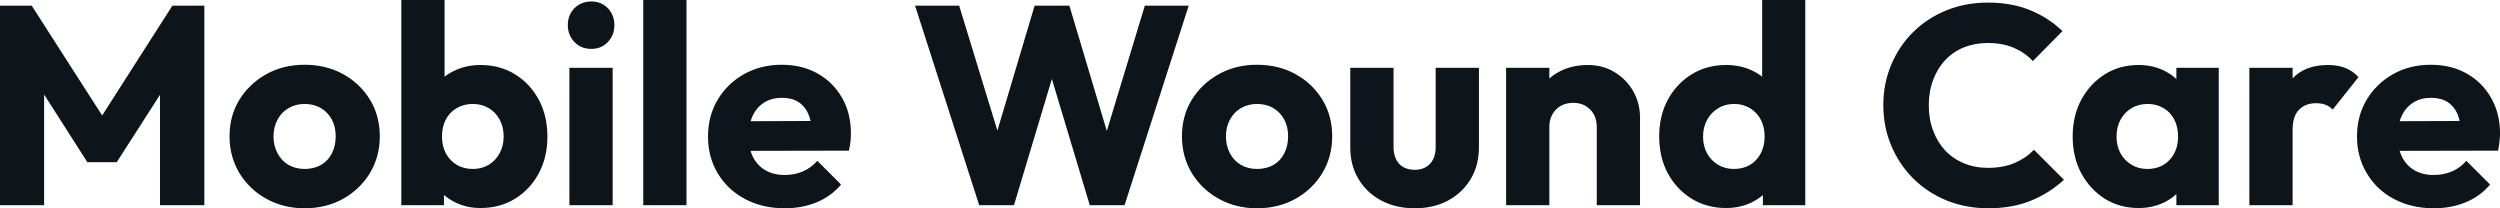 <svg fill="#0d141a" viewBox="0 0 203.458 16.951" height="100%" width="100%" xmlns="http://www.w3.org/2000/svg"><path preserveAspectRatio="none" d="M3.59 16.70L0 16.70L0 0.46L2.58 0.46L8.97 10.42L7.66 10.42L14.03 0.46L16.63 0.46L16.63 16.70L13.02 16.70L13.02 6.55L13.66 6.72L9.50 13.20L7.11 13.20L2.97 6.72L3.59 6.55L3.59 16.70ZM24.79 16.95L24.79 16.95Q23.07 16.95 21.68 16.18Q20.29 15.41 19.48 14.08Q18.68 12.74 18.68 11.09L18.68 11.09Q18.68 9.43 19.48 8.12Q20.29 6.81 21.67 6.04Q23.05 5.27 24.79 5.27L24.79 5.27Q26.54 5.27 27.92 6.03Q29.30 6.79 30.11 8.11Q30.91 9.43 30.91 11.09L30.91 11.09Q30.91 12.74 30.11 14.08Q29.30 15.41 27.92 16.18Q26.54 16.95 24.79 16.95ZM24.79 13.75L24.79 13.75Q25.55 13.75 26.13 13.42Q26.70 13.09 27.01 12.48Q27.32 11.87 27.32 11.09L27.32 11.09Q27.32 10.30 27.00 9.72Q26.68 9.13 26.12 8.80Q25.55 8.46 24.79 8.46L24.79 8.46Q24.06 8.46 23.48 8.80Q22.91 9.13 22.59 9.73Q22.26 10.33 22.26 11.11L22.26 11.11Q22.26 11.87 22.59 12.48Q22.91 13.09 23.48 13.42Q24.06 13.75 24.79 13.75ZM39.10 16.93L39.10 16.93Q37.97 16.93 37.03 16.46Q36.09 15.99 35.49 15.19Q34.89 14.40 34.80 13.41L34.80 13.41L34.80 8.69Q34.89 7.71 35.49 6.93Q36.09 6.16 37.03 5.73Q37.97 5.29 39.10 5.29L39.10 5.29Q40.69 5.29 41.92 6.05Q43.15 6.81 43.85 8.12Q44.55 9.43 44.55 11.11L44.55 11.11Q44.55 12.79 43.85 14.10Q43.15 15.41 41.92 16.17Q40.69 16.93 39.10 16.93ZM36.13 16.70L32.66 16.70L32.66 0L36.18 0L36.18 8.26L35.60 10.97L36.13 13.69L36.13 16.70ZM38.48 13.75L38.48 13.75Q39.21 13.75 39.78 13.41Q40.34 13.06 40.66 12.47Q40.99 11.87 40.99 11.11L40.99 11.11Q40.99 10.33 40.66 9.73Q40.34 9.13 39.78 8.80Q39.21 8.46 38.48 8.46L38.48 8.46Q37.74 8.46 37.17 8.80Q36.59 9.13 36.28 9.73Q35.97 10.33 35.97 11.11L35.97 11.11Q35.97 11.89 36.29 12.49Q36.62 13.09 37.18 13.42Q37.74 13.75 38.48 13.75ZM49.86 16.70L46.34 16.70L46.34 5.52L49.86 5.52L49.86 16.70ZM48.12 3.98L48.12 3.98Q47.29 3.98 46.75 3.42Q46.21 2.85 46.21 2.05L46.21 2.05Q46.21 1.22 46.75 0.67Q47.29 0.12 48.12 0.12L48.12 0.12Q48.94 0.12 49.47 0.67Q50.00 1.22 50.00 2.05L50.00 2.05Q50.00 2.85 49.47 3.42Q48.94 3.98 48.12 3.98ZM55.87 16.70L52.35 16.70L52.35 0L55.87 0L55.87 16.70ZM63.87 16.95L63.87 16.95Q62.05 16.95 60.64 16.20Q59.23 15.46 58.42 14.12Q57.62 12.79 57.62 11.11L57.62 11.11Q57.62 9.43 58.41 8.11Q59.20 6.79 60.56 6.03Q61.92 5.27 63.62 5.27L63.62 5.27Q65.27 5.27 66.54 5.98Q67.80 6.69 68.53 7.96Q69.25 9.22 69.25 10.86L69.25 10.86Q69.25 11.16 69.22 11.49Q69.18 11.82 69.09 12.26L69.09 12.26L59.45 12.28L59.45 9.87L67.60 9.84L66.08 10.86Q66.06 9.89 65.78 9.26Q65.50 8.63 64.96 8.29Q64.42 7.96 63.64 7.96L63.64 7.96Q62.81 7.96 62.20 8.34Q61.59 8.72 61.26 9.41Q60.93 10.10 60.93 11.09L60.93 11.09Q60.93 12.07 61.28 12.78Q61.64 13.48 62.30 13.86Q62.95 14.24 63.85 14.24L63.85 14.24Q64.68 14.24 65.34 13.95Q66.01 13.66 66.52 13.09L66.52 13.09L68.45 15.02Q67.62 15.99 66.45 16.47Q65.27 16.95 63.87 16.95ZM82.52 16.70L79.69 16.70L74.47 0.46L78.06 0.46L81.88 12.95L80.48 12.95L84.20 0.46L87.03 0.46L90.76 12.95L89.38 12.95L93.17 0.46L96.74 0.46L91.52 16.70L88.69 16.70L84.94 4.21L86.27 4.21L82.52 16.70ZM102.30 16.95L102.30 16.95Q100.58 16.95 99.19 16.18Q97.80 15.41 96.99 14.08Q96.19 12.74 96.19 11.09L96.19 11.09Q96.19 9.43 96.99 8.12Q97.80 6.81 99.18 6.04Q100.56 5.27 102.30 5.27L102.30 5.27Q104.05 5.27 105.43 6.03Q106.81 6.79 107.62 8.11Q108.42 9.43 108.42 11.09L108.42 11.09Q108.42 12.74 107.62 14.08Q106.81 15.41 105.43 16.18Q104.05 16.95 102.30 16.95ZM102.30 13.75L102.30 13.75Q103.06 13.75 103.64 13.42Q104.21 13.09 104.52 12.48Q104.83 11.87 104.83 11.09L104.83 11.09Q104.83 10.30 104.51 9.72Q104.19 9.13 103.63 8.80Q103.06 8.46 102.30 8.46L102.30 8.46Q101.57 8.46 100.99 8.80Q100.42 9.13 100.10 9.73Q99.77 10.33 99.77 11.11L99.77 11.11Q99.77 11.87 100.10 12.48Q100.42 13.09 100.99 13.42Q101.57 13.75 102.30 13.75ZM115.14 16.95L115.14 16.95Q113.60 16.95 112.41 16.32Q111.23 15.69 110.56 14.57Q109.89 13.46 109.89 12.01L109.89 12.01L109.89 5.52L113.41 5.52L113.41 11.96Q113.41 12.54 113.61 12.95Q113.80 13.36 114.19 13.59Q114.59 13.82 115.14 13.82L115.14 13.82Q115.92 13.82 116.38 13.33Q116.84 12.83 116.84 11.96L116.84 11.96L116.84 5.52L120.36 5.52L120.36 11.98Q120.36 13.46 119.69 14.57Q119.02 15.69 117.85 16.32Q116.68 16.95 115.14 16.95ZM133.47 16.70L129.95 16.70L129.95 10.33Q129.95 9.45 129.41 8.91Q128.87 8.37 128.04 8.37L128.04 8.37Q127.47 8.37 127.03 8.61Q126.59 8.86 126.34 9.30Q126.09 9.75 126.09 10.33L126.09 10.33L124.73 9.66Q124.73 8.35 125.30 7.36Q125.88 6.37 126.90 5.83Q127.93 5.29 129.21 5.29L129.21 5.29Q130.46 5.29 131.41 5.88Q132.37 6.46 132.92 7.43Q133.47 8.40 133.47 9.55L133.47 9.55L133.47 16.70ZM126.09 16.70L122.57 16.70L122.57 5.52L126.09 5.52L126.09 16.70ZM140.48 16.93L140.48 16.93Q138.90 16.93 137.67 16.17Q136.44 15.41 135.73 14.10Q135.03 12.79 135.03 11.11L135.03 11.11Q135.03 9.43 135.73 8.12Q136.44 6.81 137.67 6.05Q138.90 5.29 140.48 5.29L140.48 5.29Q141.63 5.29 142.57 5.73Q143.50 6.16 144.11 6.93Q144.72 7.71 144.78 8.69L144.78 8.69L144.78 13.41Q144.72 14.40 144.12 15.19Q143.52 15.99 142.58 16.46Q141.63 16.93 140.48 16.93ZM141.10 13.75L141.10 13.75Q141.86 13.75 142.42 13.42Q142.97 13.09 143.29 12.49Q143.61 11.89 143.61 11.11L143.61 11.11Q143.61 10.33 143.30 9.74Q142.99 9.15 142.43 8.81Q141.86 8.46 141.13 8.46L141.13 8.46Q140.39 8.46 139.83 8.81Q139.26 9.15 138.93 9.75Q138.60 10.35 138.60 11.11L138.60 11.11Q138.60 11.87 138.92 12.47Q139.24 13.06 139.82 13.41Q140.39 13.75 141.10 13.75ZM146.92 0L146.92 16.70L143.47 16.70L143.47 13.69L144.00 10.97L143.41 8.26L143.41 0L146.92 0ZM161.81 16.95L161.81 16.95Q159.99 16.95 158.44 16.32Q156.88 15.69 155.72 14.54Q154.56 13.39 153.92 11.86Q153.27 10.33 153.27 8.56L153.27 8.56Q153.27 6.79 153.92 5.26Q154.56 3.73 155.71 2.60Q156.86 1.47 158.41 0.84Q159.97 0.21 161.78 0.21L161.78 0.21Q163.71 0.21 165.22 0.83Q166.73 1.45 167.85 2.53L167.85 2.53L165.44 4.97Q164.80 4.28 163.89 3.89Q162.98 3.50 161.78 3.50L161.78 3.50Q160.72 3.50 159.84 3.85Q158.95 4.21 158.32 4.88Q157.69 5.54 157.33 6.49Q156.97 7.43 156.97 8.56L156.97 8.56Q156.97 9.71 157.33 10.65Q157.69 11.59 158.32 12.26Q158.95 12.93 159.84 13.29Q160.72 13.66 161.78 13.66L161.78 13.66Q163.02 13.66 163.94 13.27Q164.86 12.88 165.53 12.19L165.53 12.19L167.97 14.63Q166.80 15.71 165.29 16.33Q163.78 16.95 161.81 16.95ZM174.04 16.93L174.04 16.93Q172.50 16.93 171.29 16.17Q170.09 15.41 169.38 14.10Q168.68 12.79 168.68 11.11L168.68 11.11Q168.68 9.43 169.38 8.12Q170.09 6.81 171.29 6.05Q172.50 5.29 174.04 5.29L174.04 5.29Q175.17 5.29 176.08 5.73Q176.99 6.16 177.56 6.93Q178.14 7.71 178.20 8.69L178.20 8.69L178.20 13.52Q178.14 14.51 177.57 15.28Q177.01 16.05 176.09 16.49Q175.17 16.93 174.04 16.93ZM174.75 13.75L174.75 13.75Q175.88 13.75 176.57 13.01Q177.26 12.26 177.26 11.11L177.26 11.11Q177.26 10.33 176.95 9.73Q176.64 9.13 176.08 8.80Q175.51 8.46 174.78 8.46L174.78 8.46Q174.04 8.46 173.48 8.80Q172.91 9.13 172.58 9.73Q172.25 10.33 172.25 11.11L172.25 11.11Q172.25 11.87 172.57 12.47Q172.89 13.06 173.47 13.41Q174.04 13.75 174.75 13.75ZM180.57 16.70L177.12 16.70L177.12 13.69L177.65 10.97L177.12 8.26L177.12 5.52L180.57 5.52L180.57 16.70ZM186.58 16.70L183.06 16.70L183.06 5.52L186.58 5.52L186.58 16.70ZM186.58 10.56L186.58 10.56L185.10 9.41Q185.54 7.45 186.58 6.37Q187.61 5.29 189.45 5.29L189.45 5.29Q190.26 5.29 190.87 5.53Q191.48 5.77 191.94 6.28L191.94 6.28L189.84 8.92Q189.61 8.67 189.27 8.53Q188.92 8.40 188.49 8.40L188.49 8.40Q187.61 8.40 187.09 8.94Q186.58 9.48 186.58 10.56ZM198.08 16.95L198.08 16.95Q196.26 16.95 194.84 16.20Q193.43 15.46 192.63 14.12Q191.82 12.79 191.82 11.11L191.82 11.11Q191.82 9.43 192.61 8.11Q193.41 6.79 194.76 6.03Q196.12 5.27 197.82 5.27L197.82 5.27Q199.48 5.27 200.74 5.98Q202.01 6.69 202.73 7.96Q203.46 9.22 203.46 10.86L203.46 10.86Q203.46 11.16 203.42 11.49Q203.39 11.82 203.30 12.26L203.30 12.26L193.66 12.28L193.66 9.87L201.80 9.84L200.28 10.86Q200.26 9.89 199.99 9.26Q199.71 8.63 199.17 8.29Q198.63 7.96 197.85 7.96L197.85 7.96Q197.02 7.96 196.41 8.34Q195.80 8.72 195.47 9.41Q195.13 10.10 195.13 11.09L195.13 11.09Q195.13 12.07 195.49 12.78Q195.85 13.48 196.50 13.86Q197.16 14.24 198.05 14.24L198.05 14.24Q198.88 14.24 199.55 13.95Q200.22 13.66 200.72 13.09L200.72 13.09L202.65 15.02Q201.83 15.99 200.65 16.47Q199.48 16.95 198.08 16.95Z"></path></svg>